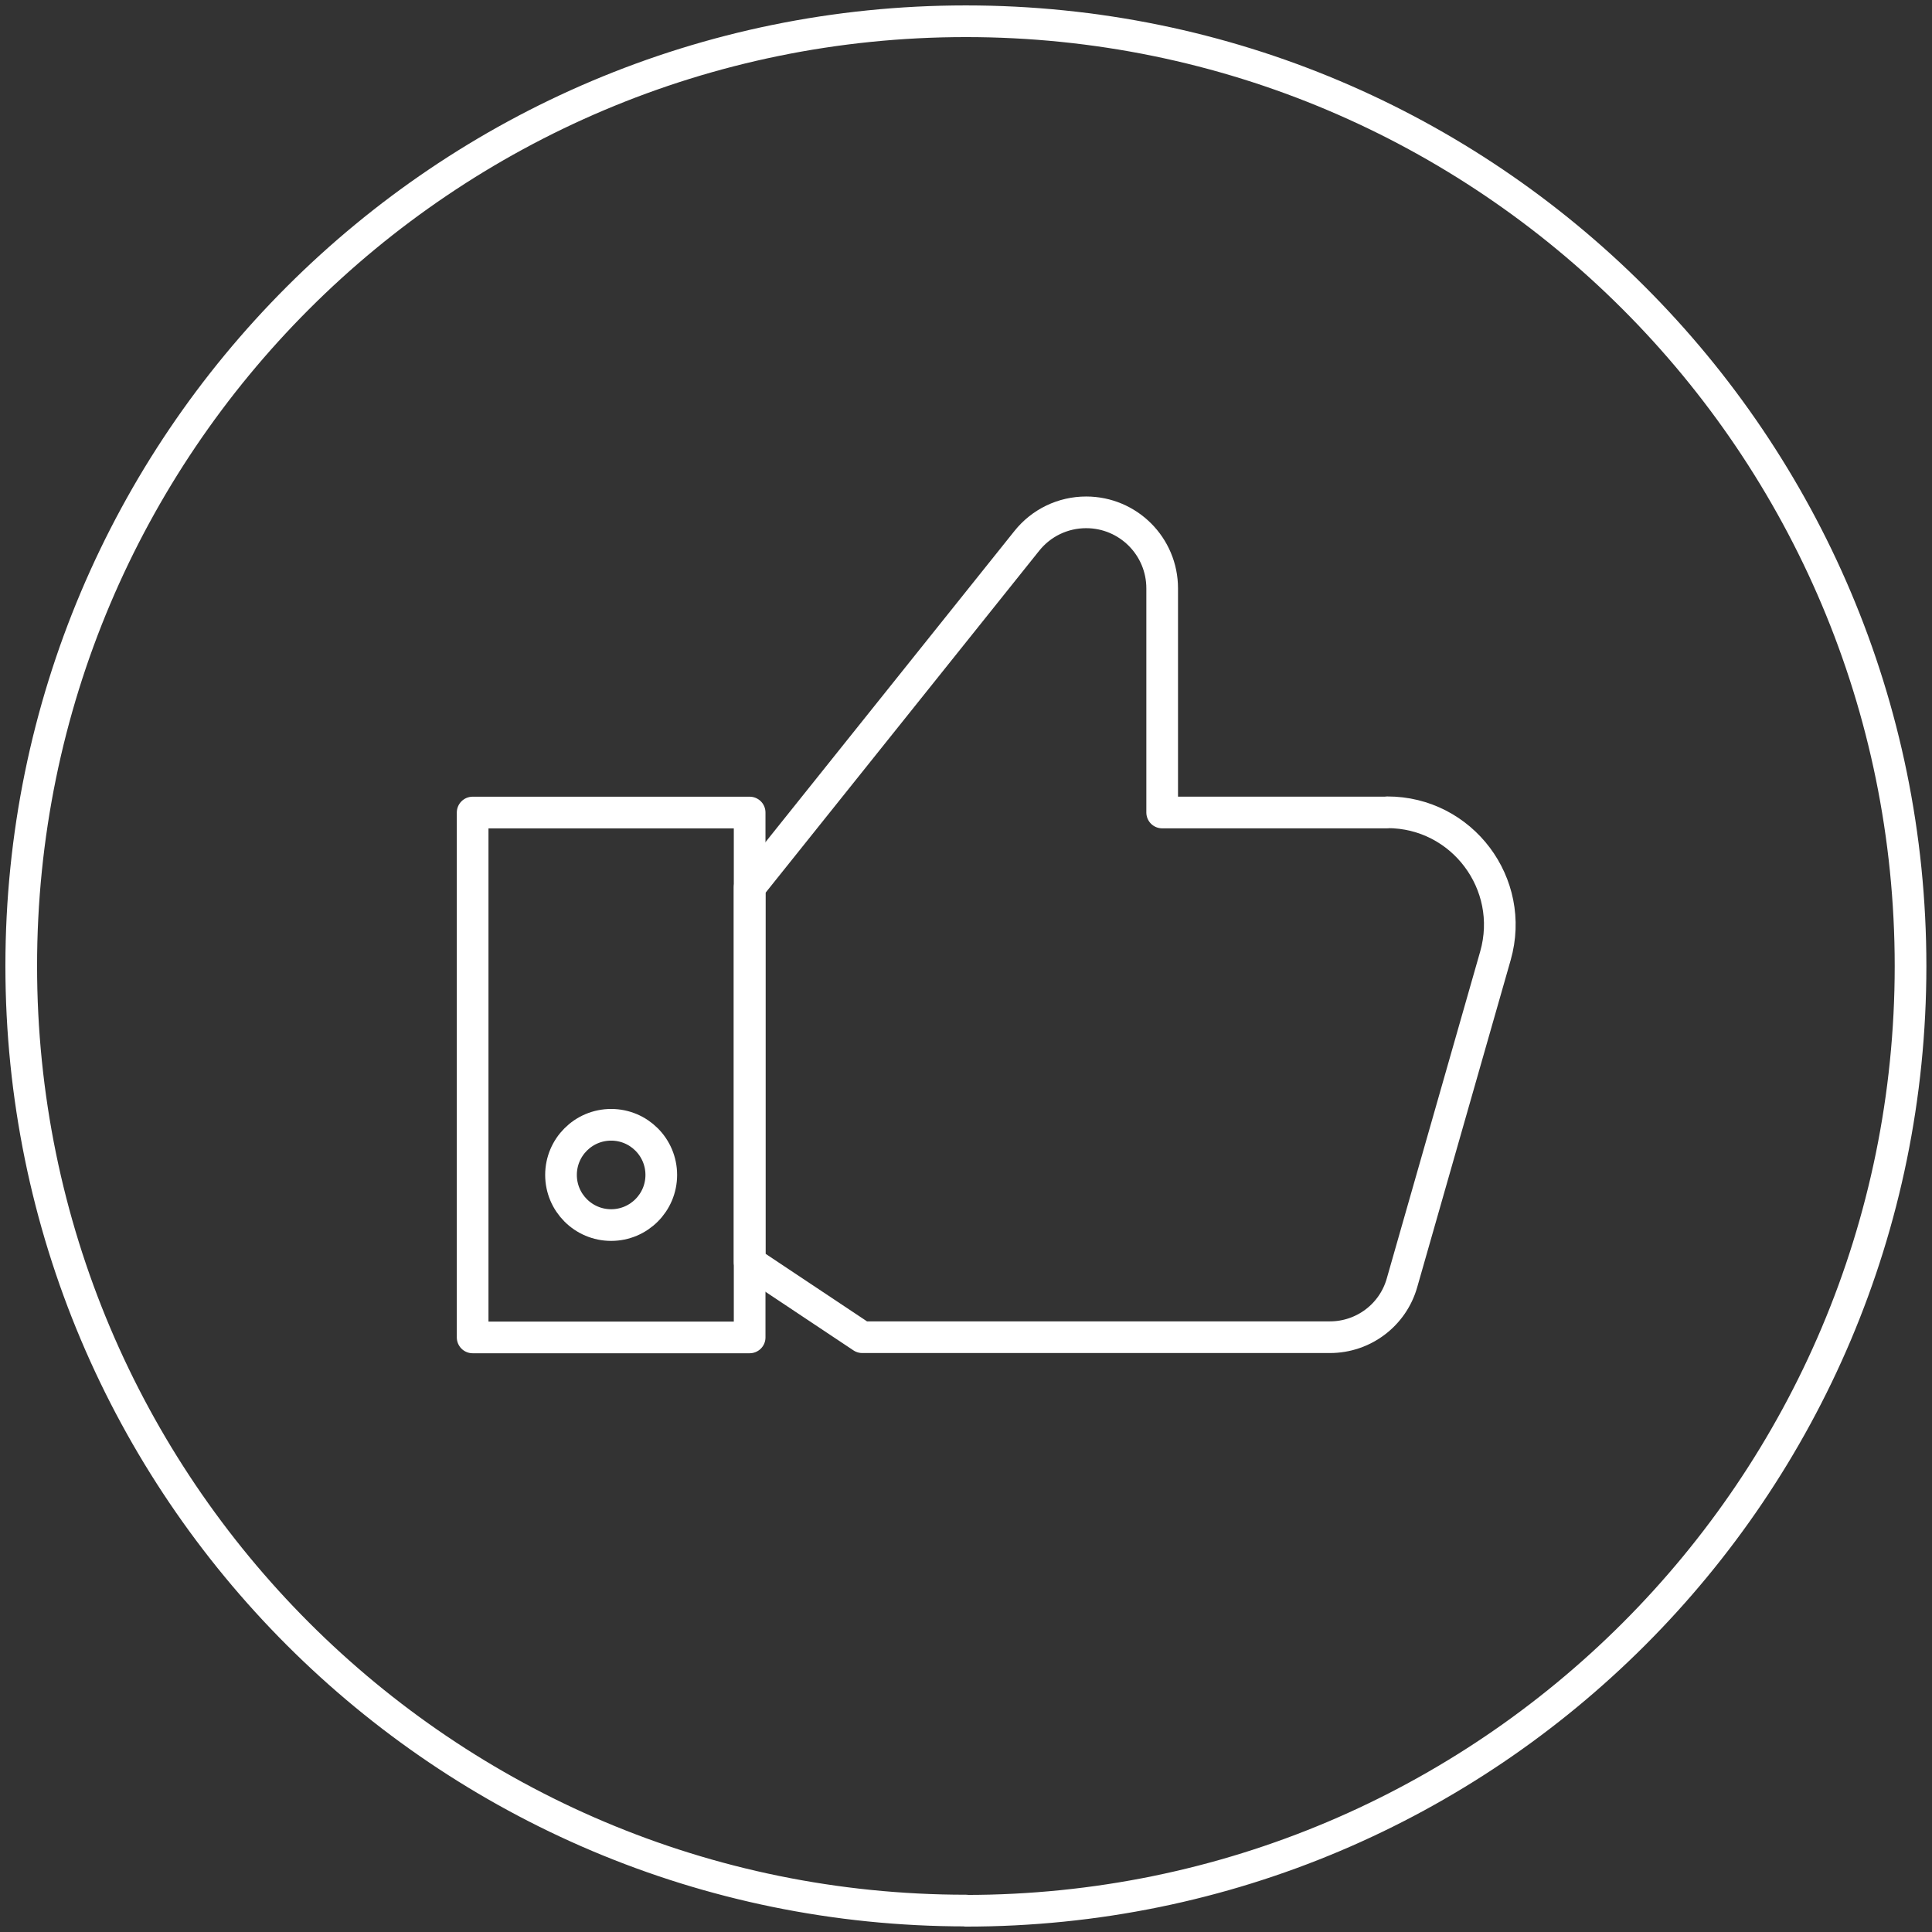 <?xml version="1.0" encoding="UTF-8"?>
<svg xmlns="http://www.w3.org/2000/svg" width="122" height="122" viewBox="0 0 122 122" fill="none">
  <rect x="0" y="0" width="122" height="122" fill="#333333" stroke="none"/>
  <g id="Postive Impact Icon" clip-path="url(#clip0_415_44217)">
    <g id="Group 3617">
      <path id="Vector" d="M60.993 120.659C93.938 120.659 120.645 93.952 120.645 61.007C120.645 28.062 93.938 1.342 60.993 1.342C28.049 1.342 1.341 28.049 1.341 60.994C1.341 93.938 28.049 120.646 60.993 120.646V120.659Z" stroke="white" stroke-width="2" stroke-linecap="round" stroke-linejoin="round"></path>
      <path id="Vector_2" d="M87.593 51.307H73.388V37.156C73.388 34.5 71.242 32.353 68.586 32.353C67.124 32.353 65.755 33.011 64.843 34.151L47.338 56.029V79.705L54.447 84.44H83.985C86.091 84.44 87.955 83.045 88.532 81.006L94.434 60.349C95.722 55.815 92.328 51.294 87.607 51.294L87.593 51.307Z" stroke="white" stroke-width="2" stroke-linecap="round" stroke-linejoin="round"></path>
      <path id="Vector_3" d="M47.338 51.309H29.846V84.454H47.338V51.309Z" stroke="white" stroke-width="2" stroke-linecap="round" stroke-linejoin="round"></path>
      <path id="Vector_4" d="M38.592 77.359C40.34 77.359 41.758 75.941 41.758 74.193C41.758 72.445 40.34 71.027 38.592 71.027C36.844 71.027 35.426 72.445 35.426 74.193C35.426 75.941 36.844 77.359 38.592 77.359Z" stroke="white" stroke-width="2" stroke-linecap="round" stroke-linejoin="round"></path>
    </g>
  </g>
  <defs>
    <clipPath id="clip0_415_44217">
      <rect width="122" height="122" fill="white"></rect>
    </clipPath>
  </defs>
</svg>

